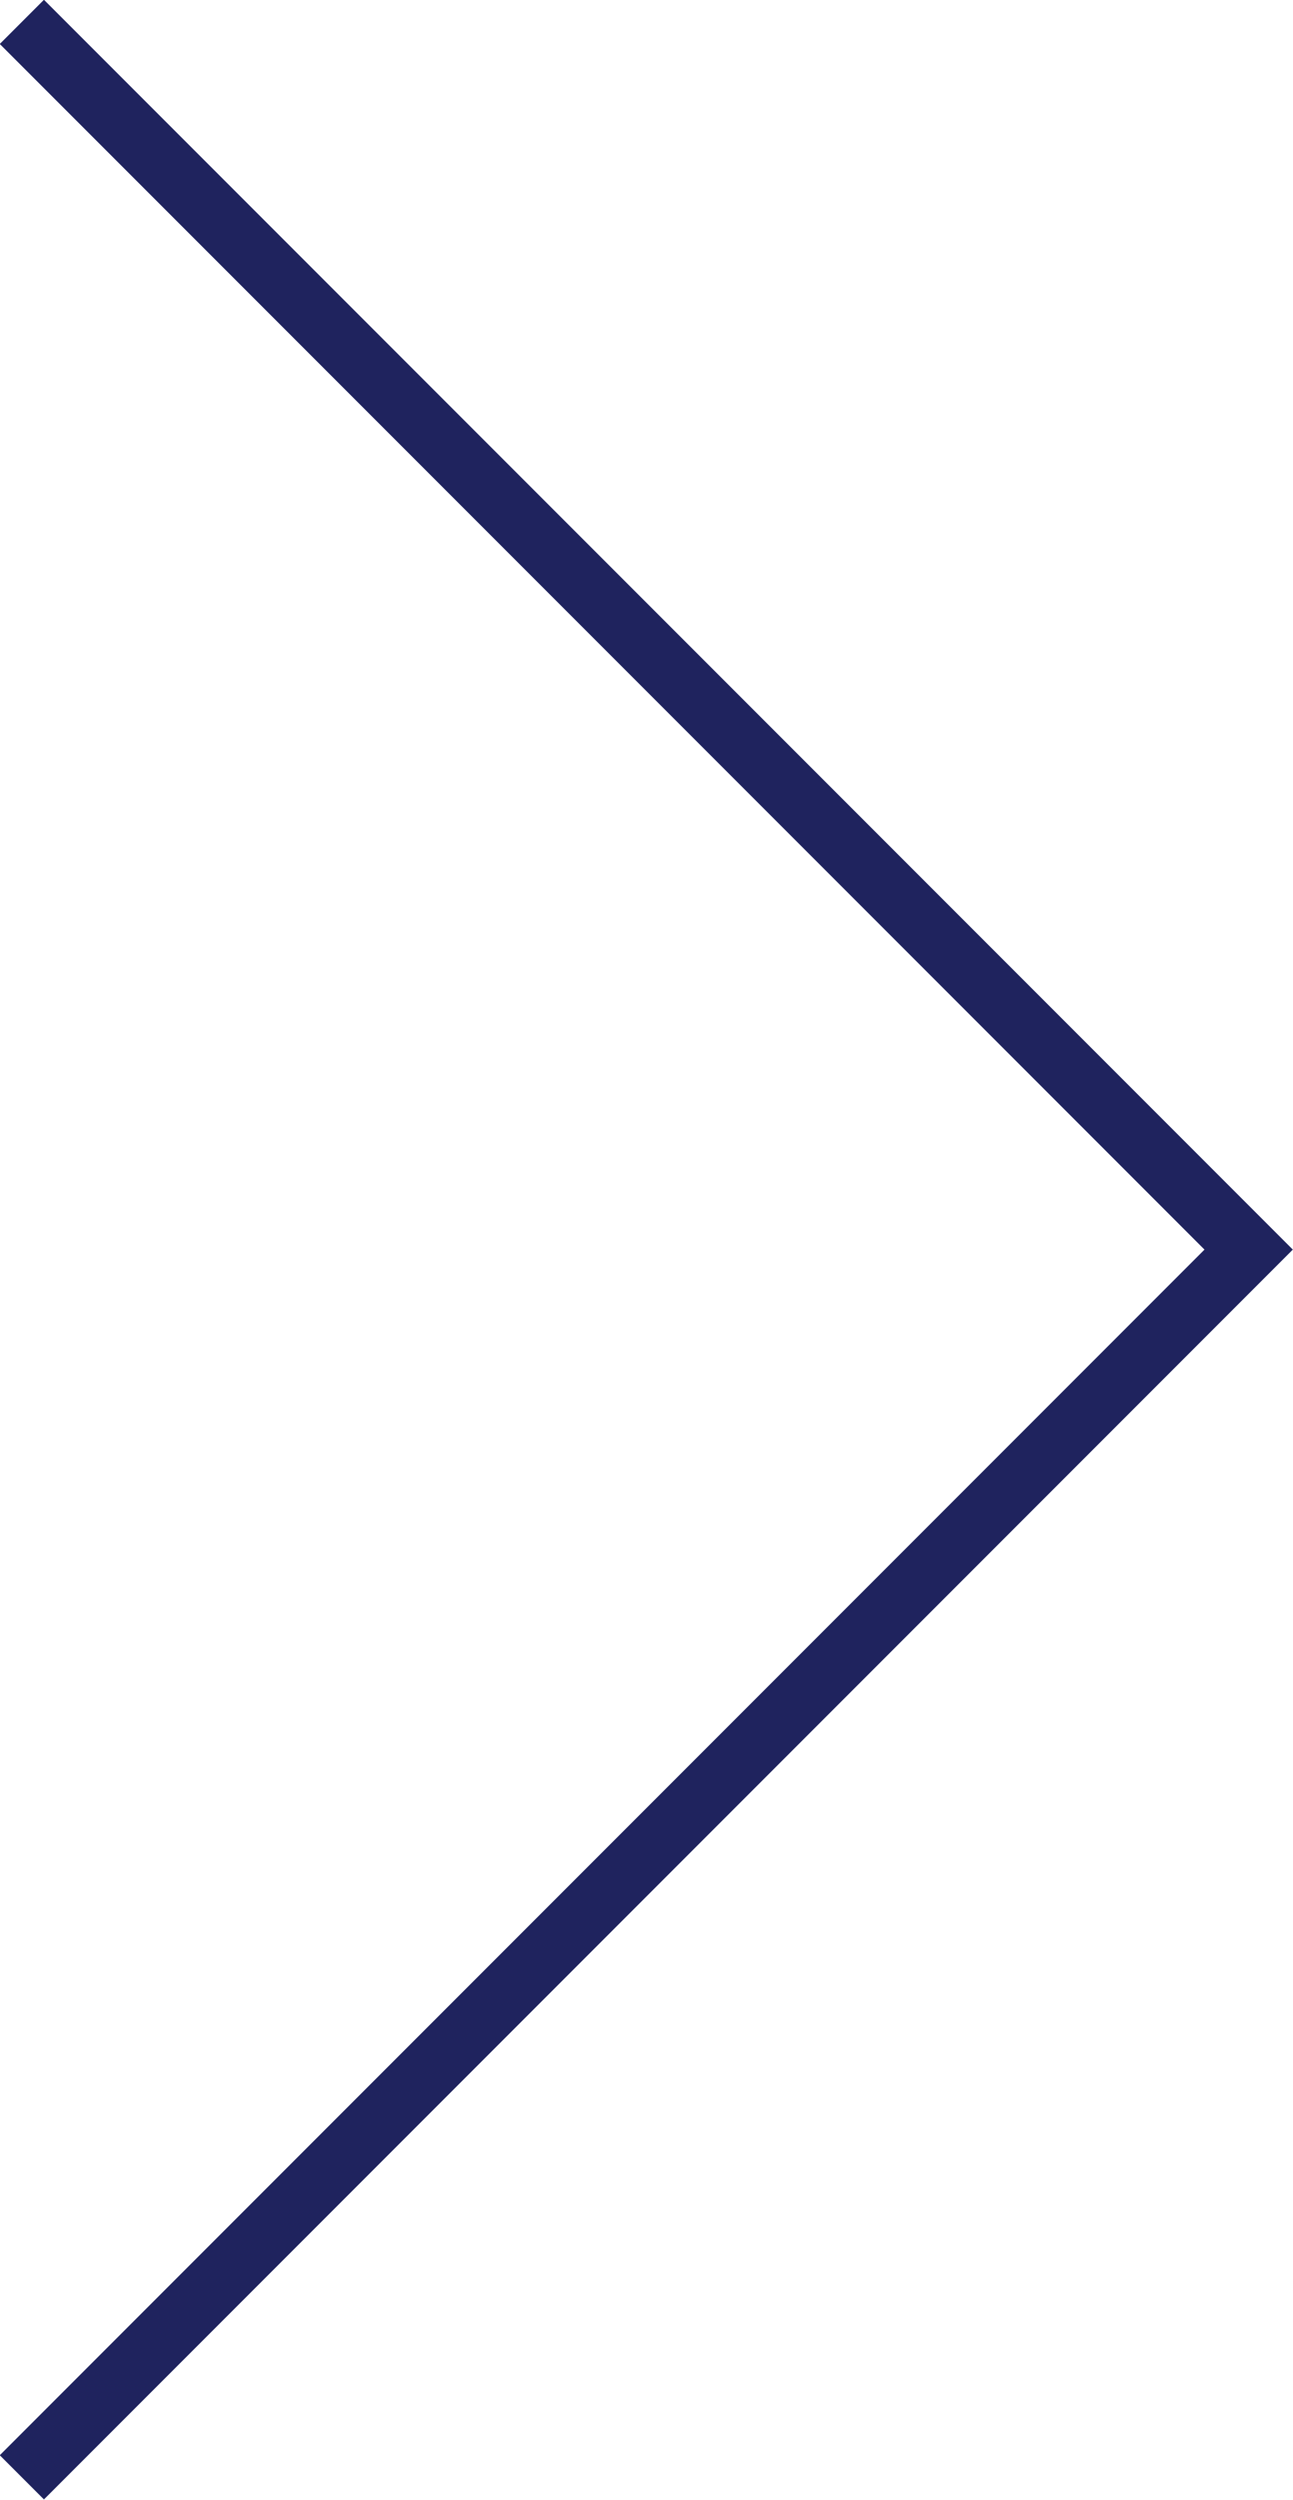 <svg id="Layer_1" data-name="Layer 1" xmlns="http://www.w3.org/2000/svg" viewBox="0 0 20.7 39.99"><defs><style>.cls-1{fill:none;stroke:#1f235e;stroke-miterlimit:10;}</style></defs><title>arrow-right</title><polyline class="cls-1" points="0.35 0.35 19.99 19.99 0.35 39.63"/></svg>